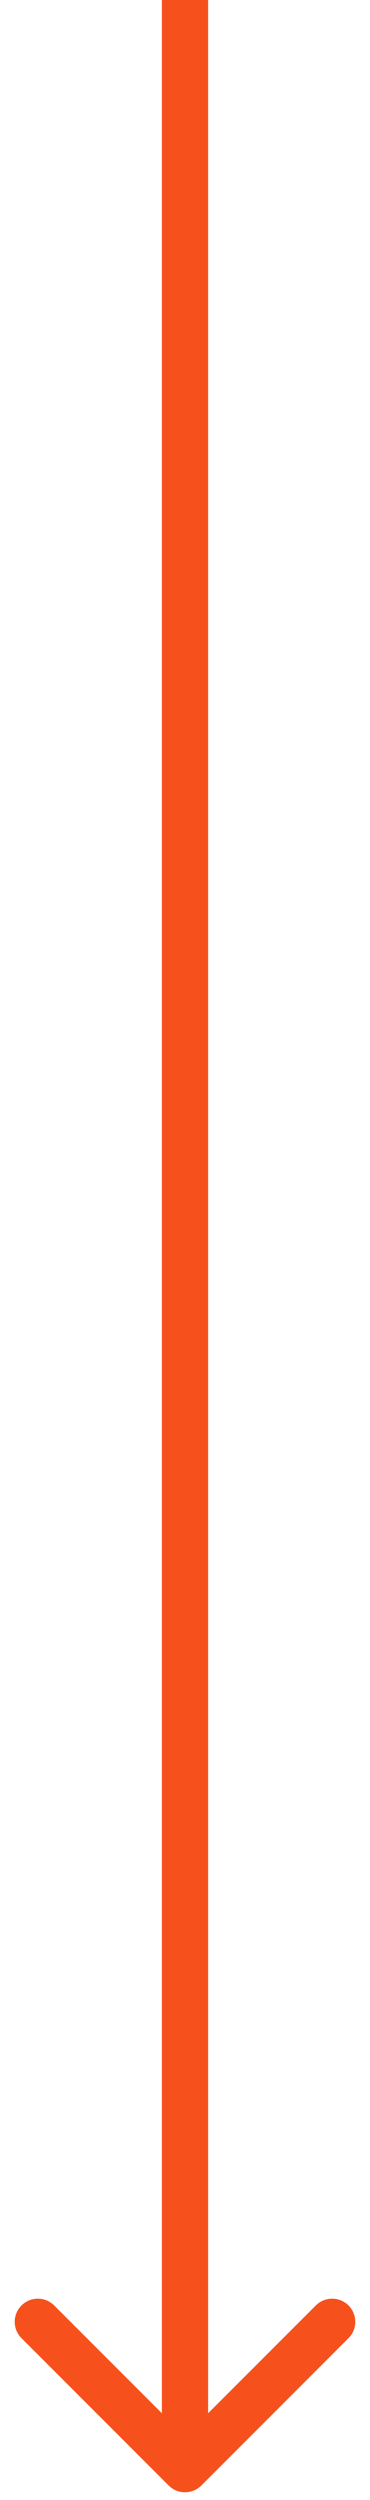 <svg width="12" height="81" viewBox="0 0 12 81" fill="none" xmlns="http://www.w3.org/2000/svg">
<path d="M5.47 80.53C5.763 80.823 6.237 80.823 6.53 80.53L11.303 75.757C11.596 75.465 11.596 74.99 11.303 74.697C11.01 74.404 10.536 74.404 10.243 74.697L6 78.939L1.757 74.697C1.464 74.404 0.99 74.404 0.697 74.697C0.404 74.99 0.404 75.465 0.697 75.757L5.47 80.53ZM5.25 3.27835e-08L5.25 80L6.75 80L6.75 -3.27835e-08L5.25 3.27835e-08Z" fill="#F6511D"/>
</svg>

